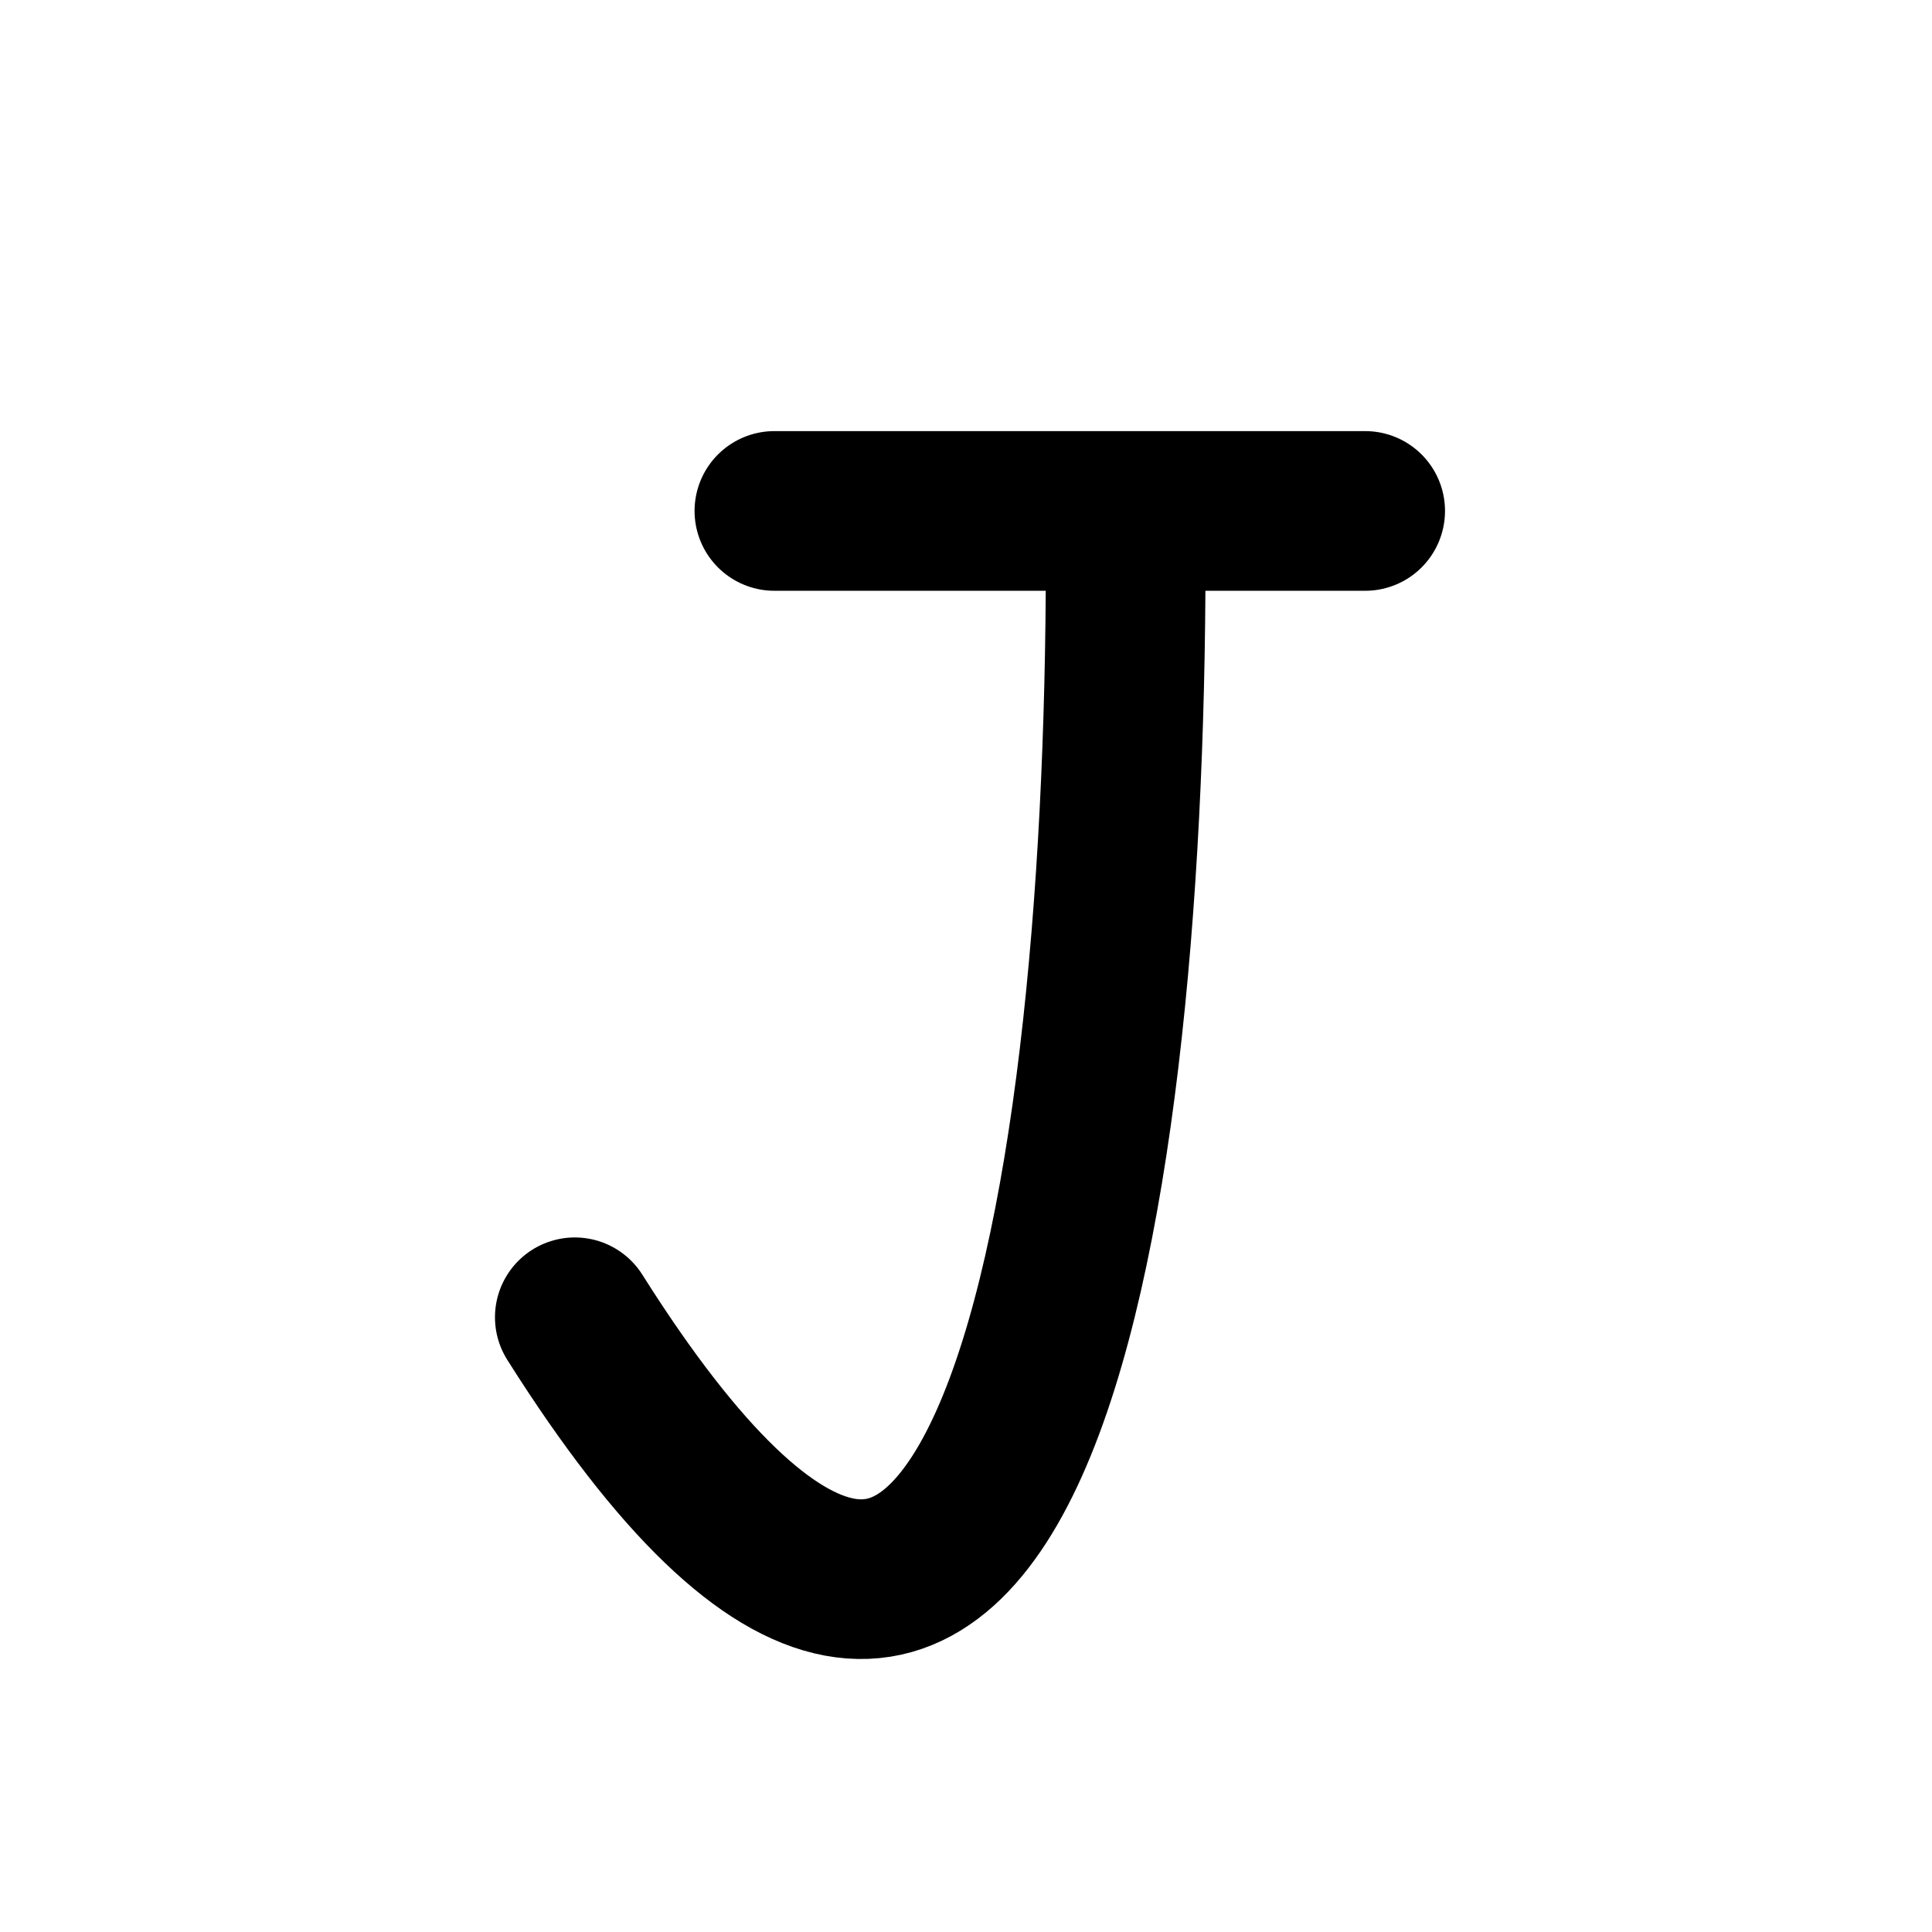 <svg width="121" height="121" viewBox="0 0 121 121" fill="none" xmlns="http://www.w3.org/2000/svg">
<path d="M48.5 32C60.333 32 84.3 32 85.5 32" stroke="black" stroke-width="10" stroke-linecap="round"/>
<path d="M70.5 35C70.5 77.5 62.5 124.5 36 82.5" stroke="black" stroke-width="10" stroke-linecap="round"/>
</svg>
